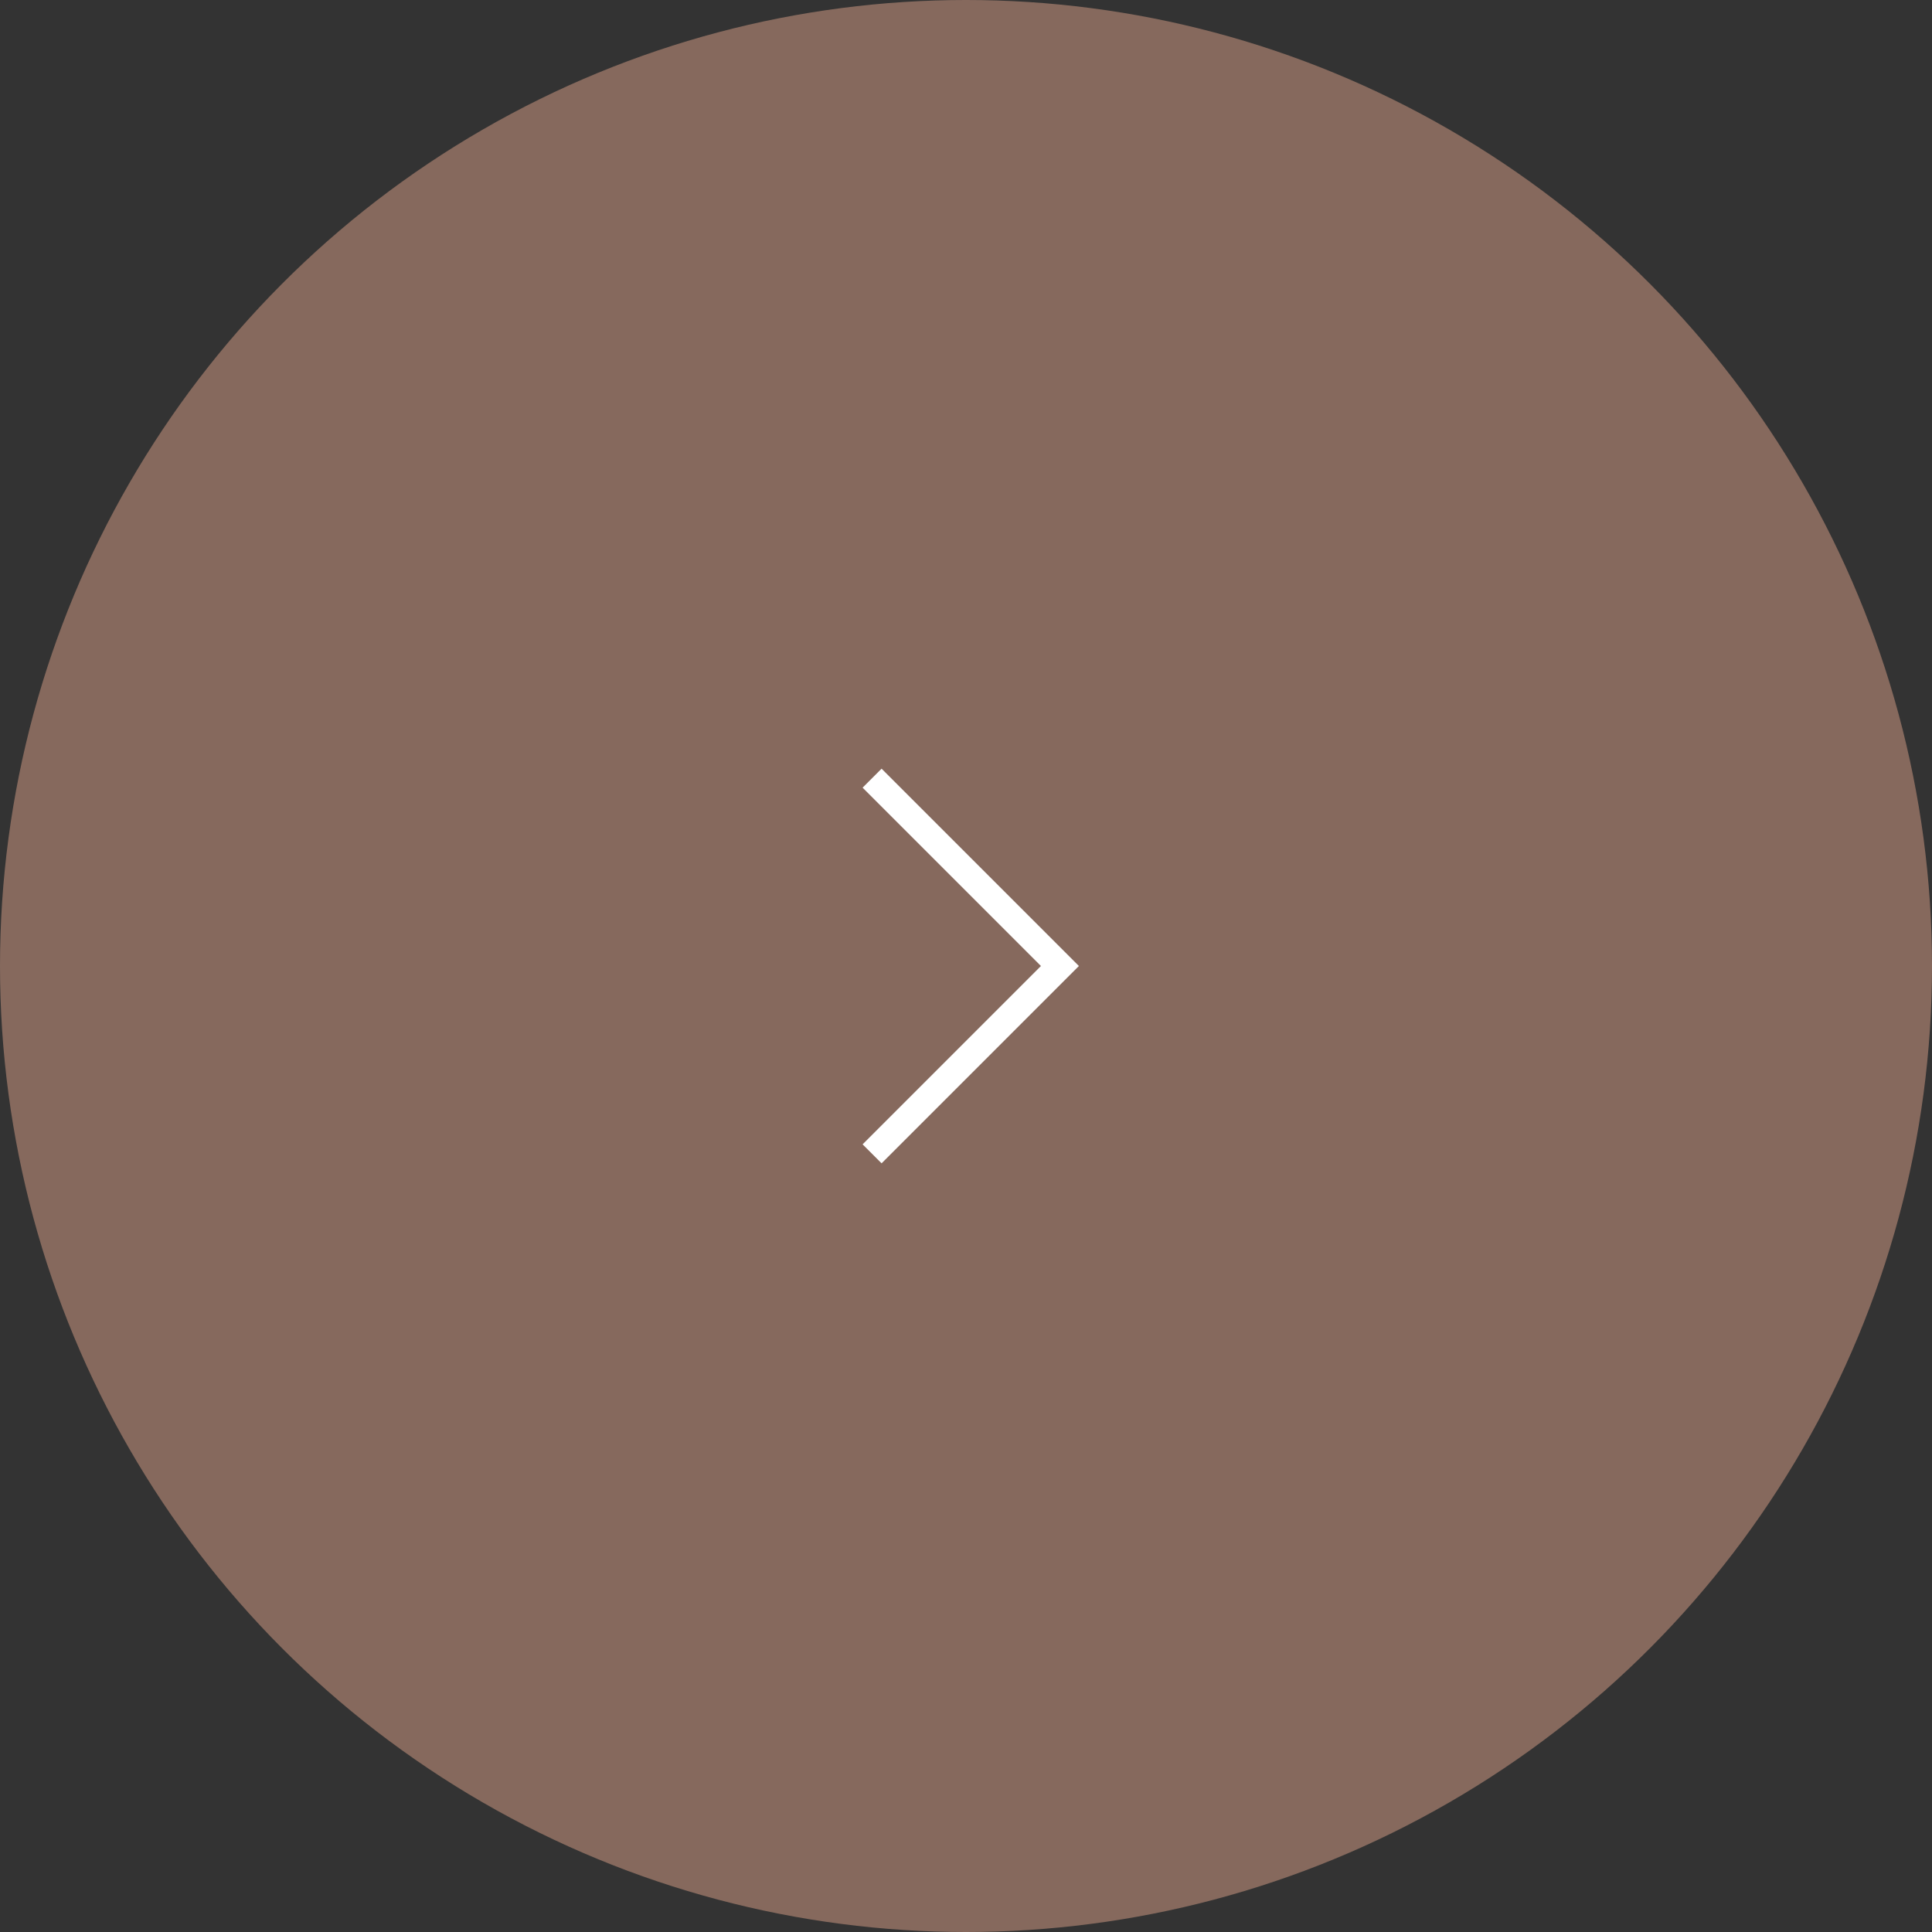 <?xml version="1.0" encoding="UTF-8"?>
<svg id="_レイヤー_2" data-name="レイヤー 2" xmlns="http://www.w3.org/2000/svg" viewBox="0 0 72 72">
  <rect x="0" y="0" width="72" height="72" fill="#333333" stroke="none"/>
  <defs>
    <style>
      .cls-1 {
        fill: none;
        stroke: #fff;
        stroke-miterlimit: 10;
      }

      .cls-2 {
        fill: #86695d;
      }
    </style>
  </defs>
  <g id="_文字" data-name="文字">
    <g>
      <circle class="cls-2" cx="36" cy="36" r="36"/>
      <polyline class="cls-1" points="32.5 43 39.5 36 32.5 29"/>
    </g>
  </g>
</svg>